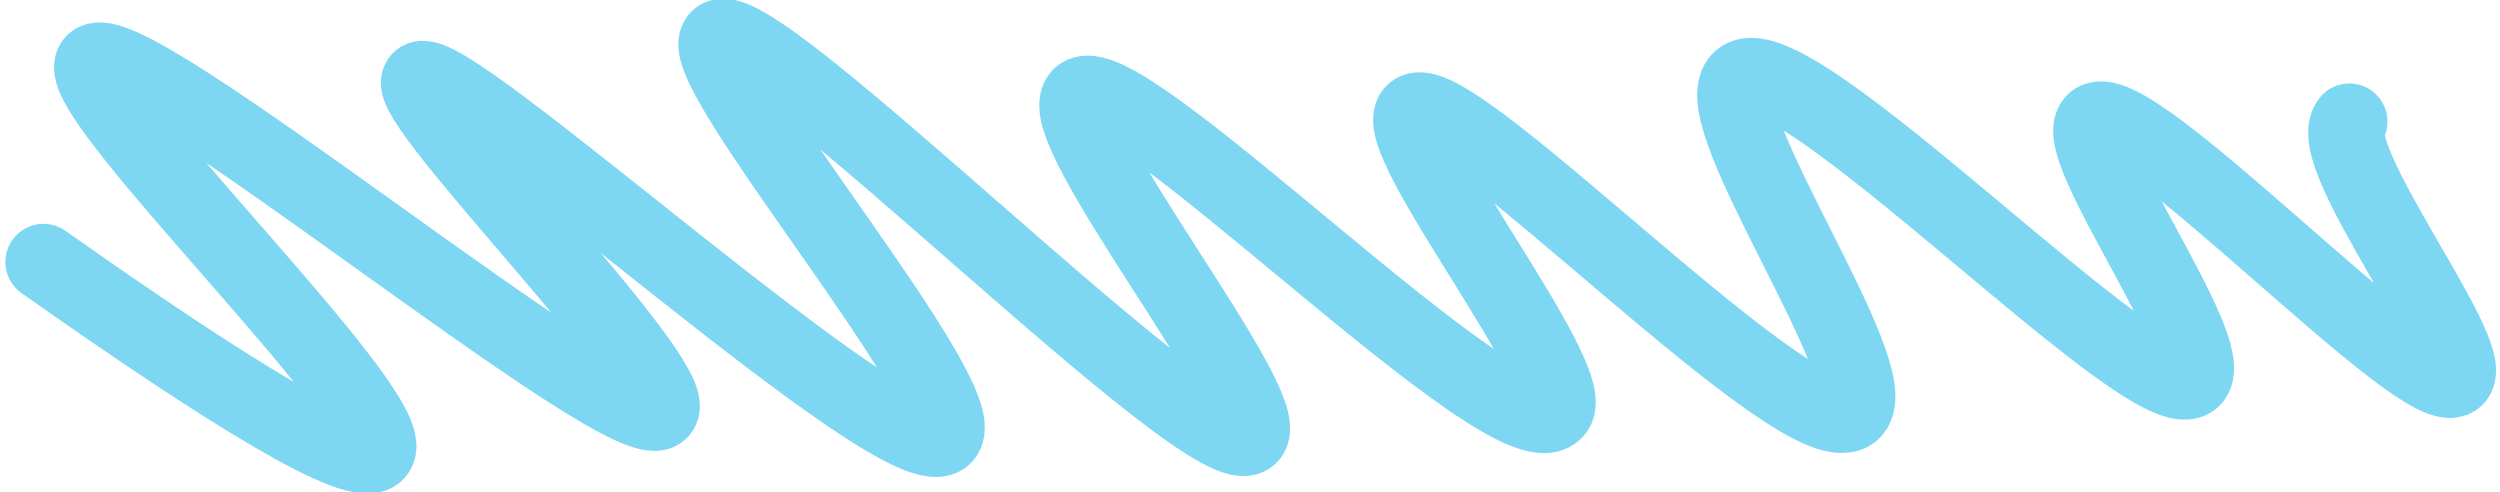 <svg xmlns="http://www.w3.org/2000/svg" width="747" height="147" viewBox="0 0 747 147" fill="none"><path d="M13 78.272C67.341 116.61 108.201 142.047 112.648 134.889C120.084 123.323 21.304 28.934 27.836 18.904C35.793 6.772 189.539 134.566 197.426 122.555C203.472 113.577 120.709 30.794 125.365 24C131.48 15.265 271.537 144.029 282.238 130.077C290.959 118.713 207.155 20.603 214.521 11.625C223.589 0.463 363.194 142.654 373.513 130.077C380.983 121.018 314.447 39.084 322.612 28.974C333.035 15.993 451.516 137.801 464.684 122.716C472.536 113.698 415.277 42.279 422.26 33.746C431.572 22.625 540.393 137.194 553.7 122.716C563.776 111.595 509.609 35.324 519.789 24.04C533.305 8.996 644.315 125.952 655.295 113.011C662.799 104.194 618.604 44.261 625.622 36.537C635.108 25.779 725.271 122.635 733.818 112.808C740.281 105.448 694.07 46.566 701.992 36.334" stroke="#7DD7F3" stroke-width="22.772" stroke-linecap="round" stroke-linejoin="round"></path></svg>